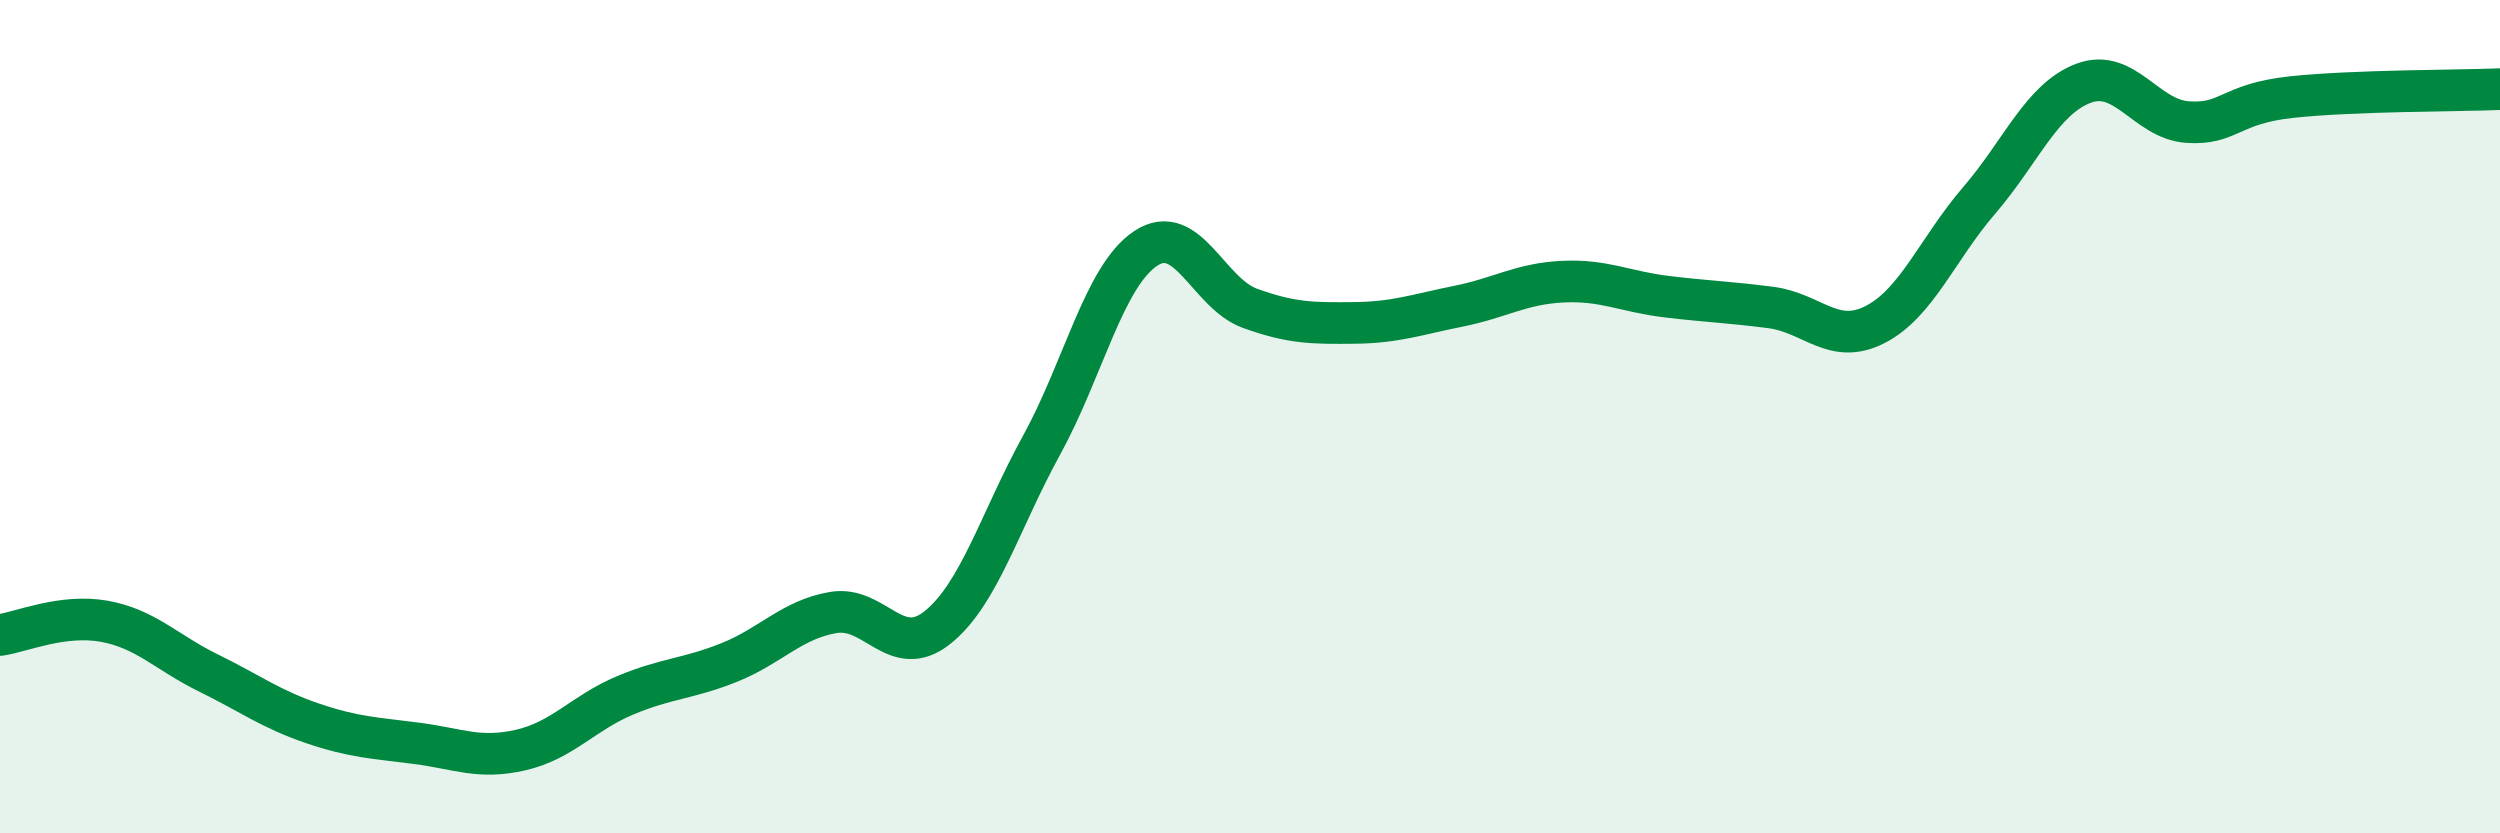 
    <svg width="60" height="20" viewBox="0 0 60 20" xmlns="http://www.w3.org/2000/svg">
      <path
        d="M 0,15.24 C 0.5,15.17 1.5,14.73 2.5,14.91 C 3.5,15.09 4,15.66 5,16.15 C 6,16.64 6.5,17.02 7.5,17.36 C 8.5,17.7 9,17.71 10,17.84 C 11,17.97 11.5,18.23 12.5,18 C 13.5,17.77 14,17.11 15,16.69 C 16,16.27 16.5,16.3 17.5,15.9 C 18.5,15.5 19,14.87 20,14.7 C 21,14.53 21.5,15.86 22.5,15.06 C 23.5,14.26 24,12.5 25,10.68 C 26,8.86 26.5,6.62 27.5,5.96 C 28.5,5.3 29,7.04 30,7.4 C 31,7.76 31.5,7.76 32.5,7.75 C 33.5,7.74 34,7.55 35,7.35 C 36,7.15 36.5,6.81 37.5,6.76 C 38.5,6.71 39,7 40,7.12 C 41,7.24 41.5,7.25 42.5,7.38 C 43.5,7.51 44,8.3 45,7.79 C 46,7.28 46.5,5.97 47.5,4.81 C 48.5,3.65 49,2.38 50,2 C 51,1.62 51.5,2.86 52.5,2.93 C 53.5,3 53.5,2.49 55,2.33 C 56.5,2.17 59,2.18 60,2.14L60 20L0 20Z"
        fill="#008740"
        opacity="0.1"
        stroke-linecap="round"
        stroke-linejoin="round"
      />
      <path
        d="M 0,15.24 C 0.5,15.17 1.5,14.73 2.5,14.91 C 3.5,15.09 4,15.66 5,16.15 C 6,16.64 6.5,17.02 7.5,17.36 C 8.5,17.7 9,17.71 10,17.84 C 11,17.97 11.5,18.23 12.5,18 C 13.5,17.77 14,17.11 15,16.69 C 16,16.27 16.5,16.3 17.5,15.9 C 18.5,15.5 19,14.87 20,14.7 C 21,14.53 21.5,15.86 22.5,15.06 C 23.5,14.26 24,12.5 25,10.68 C 26,8.86 26.5,6.62 27.5,5.96 C 28.5,5.3 29,7.04 30,7.4 C 31,7.76 31.5,7.76 32.5,7.75 C 33.5,7.74 34,7.55 35,7.35 C 36,7.15 36.5,6.81 37.5,6.76 C 38.5,6.71 39,7 40,7.12 C 41,7.24 41.5,7.25 42.5,7.38 C 43.5,7.51 44,8.3 45,7.79 C 46,7.28 46.5,5.97 47.5,4.81 C 48.5,3.65 49,2.38 50,2 C 51,1.62 51.5,2.86 52.5,2.93 C 53.5,3 53.5,2.49 55,2.33 C 56.5,2.17 59,2.18 60,2.14"
        stroke="#008740"
        stroke-width="1"
        fill="none"
        stroke-linecap="round"
        stroke-linejoin="round"
      />
    </svg>
  